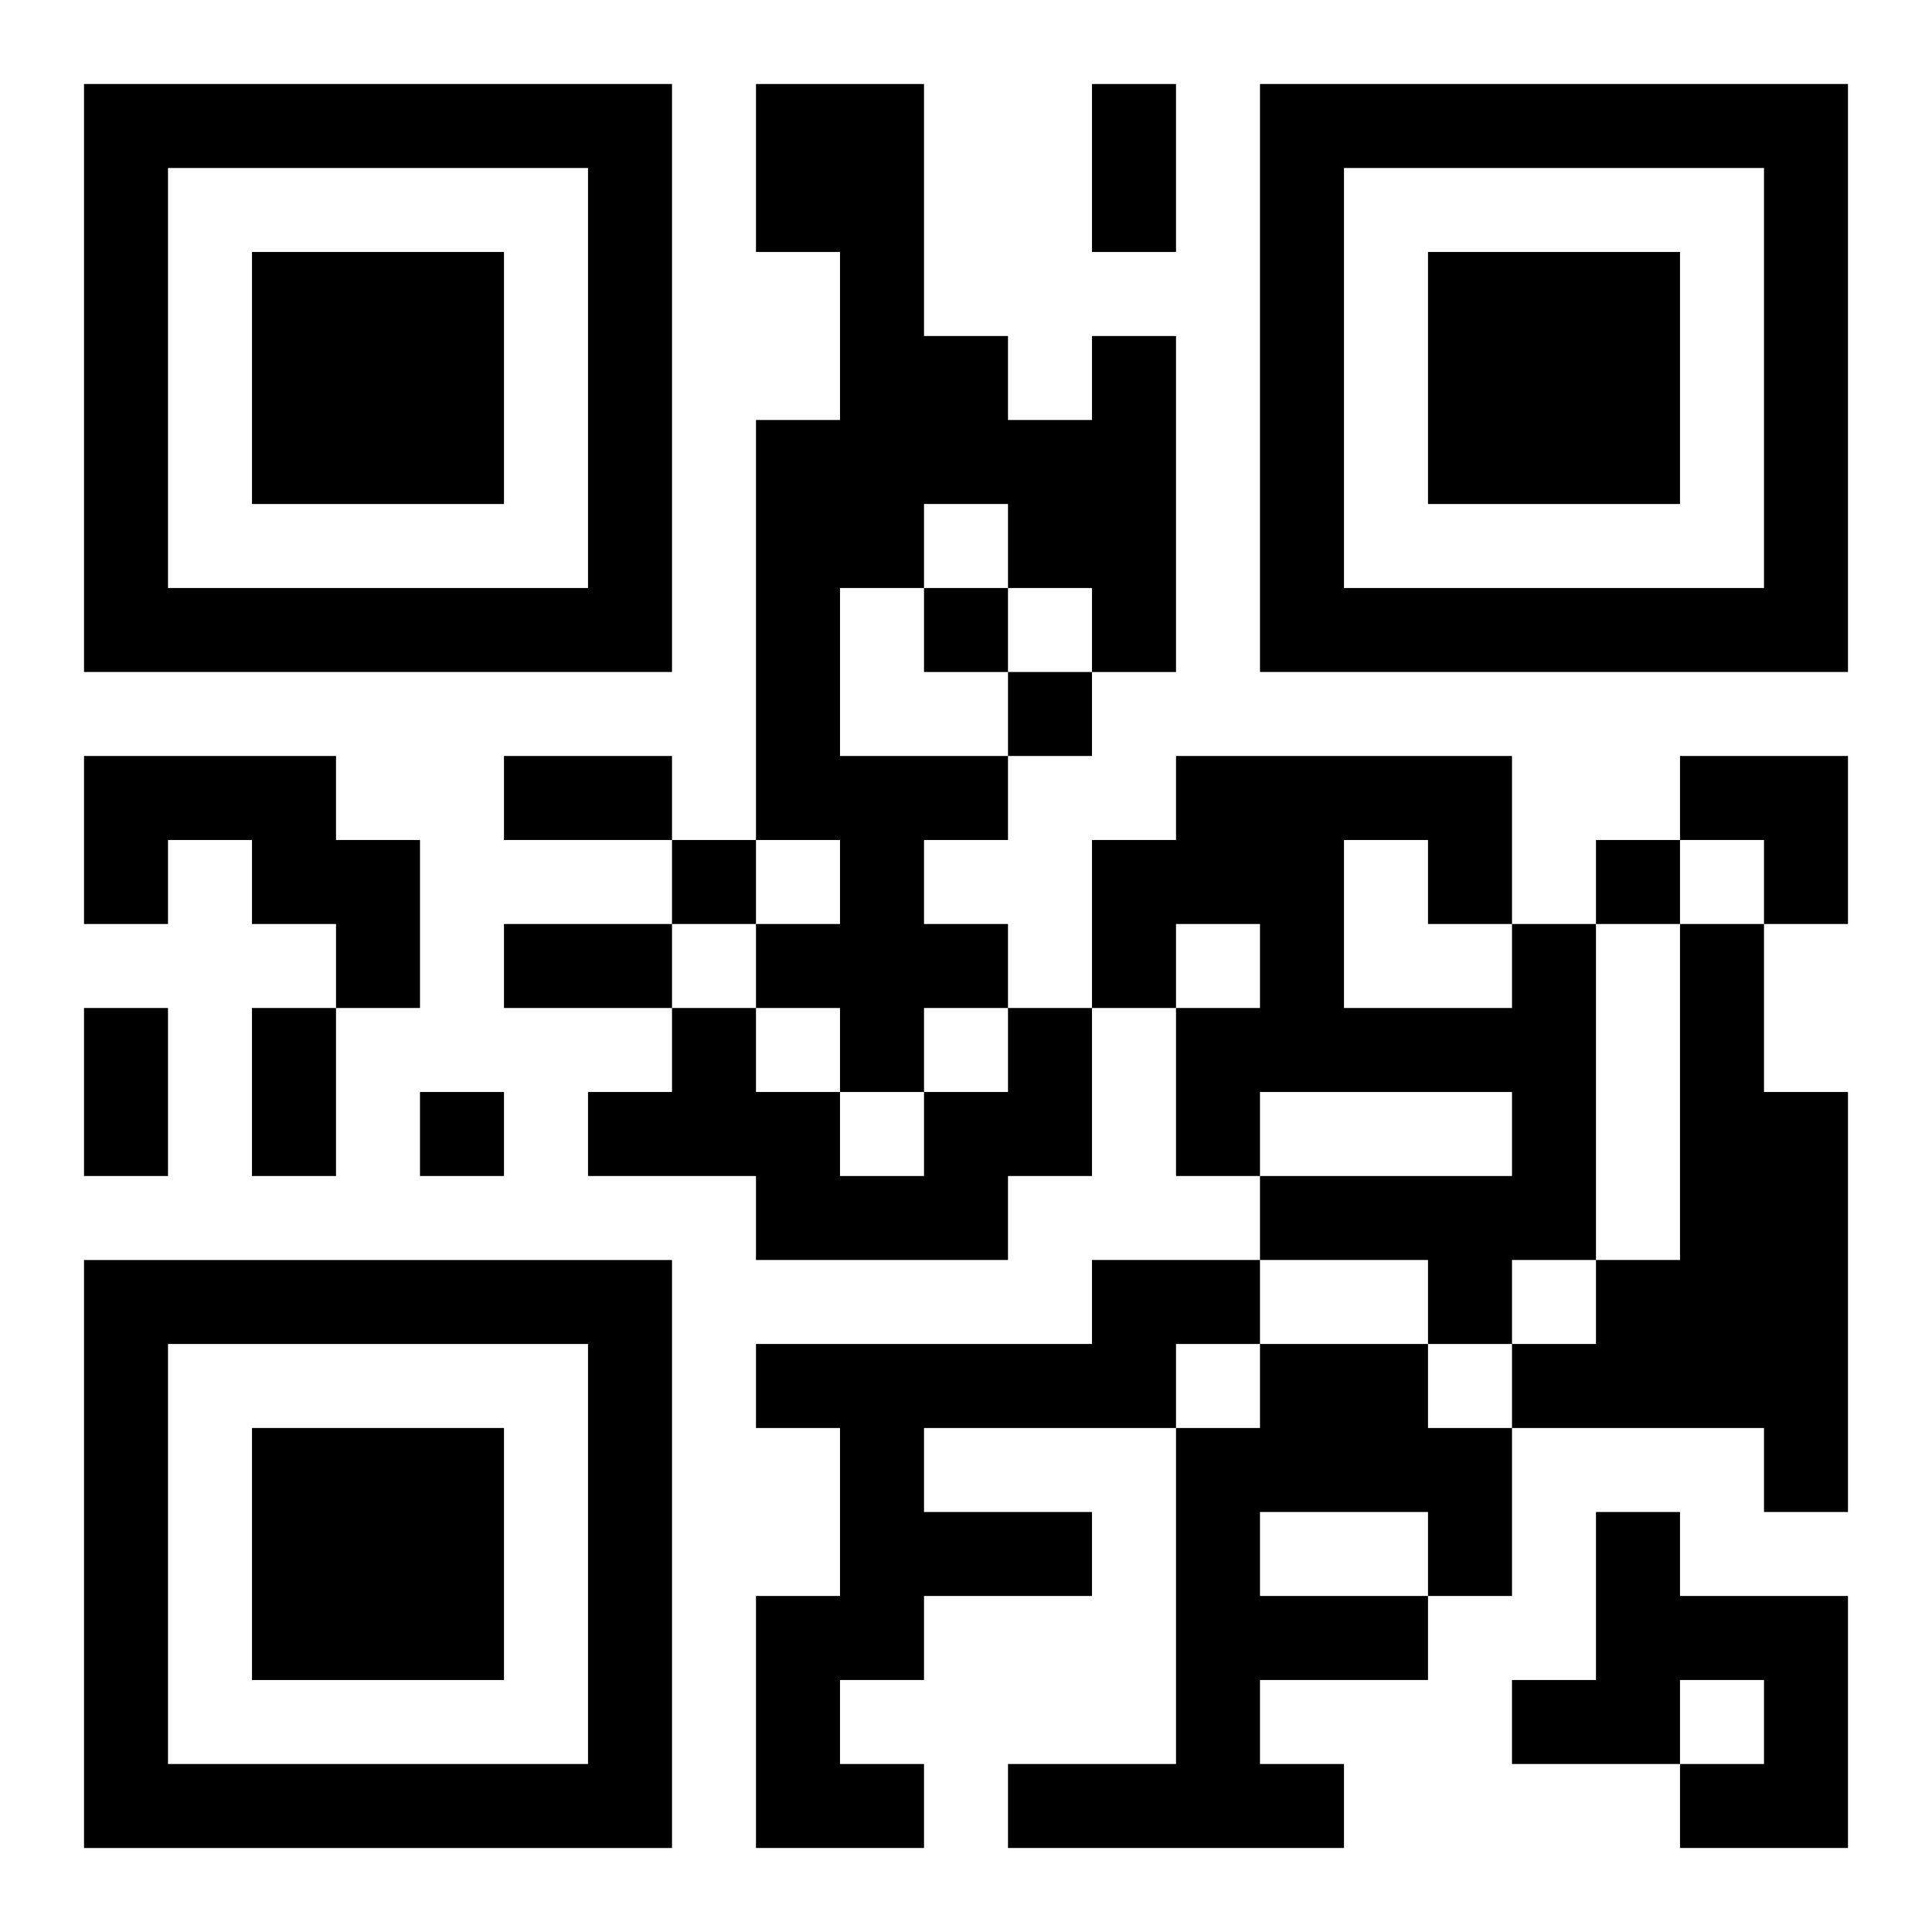 <?xml version="1.0" encoding="UTF-8"?>
<svg width="250" height="250" baseProfile="full" version="1.1" viewBox="-1 -1 23 23" xmlns="http://www.w3.org/2000/svg" xmlns:xlink="http://www.w3.org/1999/xlink"><symbol id="a"><path d="m0 7v7h7v-7h-7zm1 1h5v5h-5v-5zm1 1v3h3v-3h-3z"/></symbol><use y="-7" xlink:href="#a"/><use y="7" xlink:href="#a"/><use x="14" y="-7" xlink:href="#a"/><path d="m12 3h1v4h-1v-1h-1v-1h-1v1h-1v2h2v1h-1v1h1v1h-1v1h-1v-1h-1v-1h1v-1h-1v-5h1v-2h-1v-2h2v3h1v1h1v-1m-12 5h3v1h1v2h-1v-1h-1v-1h-1v1h-1v-2m17 2h1v4h-1v1h-1v-1h-2v-1h3v-1h-3v1h-1v-2h1v-1h-1v1h-1v-2h1v-1h4v2m-2-1v2h2v-1h-1v-1h-1m4 1h1v2h1v5h-1v-1h-3v-1h1v-1h1v-4m-8 1h1v2h-1v1h-3v-1h-2v-1h1v-1h1v1h1v1h1v-1h1v-1m1 3h2v1h-1v1h-3v1h2v1h-2v1h-1v1h1v1h-2v-3h1v-2h-1v-1h4v-1m2 1h2v1h1v2h-1v1h-2v1h1v1h-4v-1h2v-4h1v-1m0 2v1h2v-1h-2m4 0h1v1h2v3h-2v-1h1v-1h-1v1h-2v-1h1v-2m-8-11v1h1v-1h-1m1 1v1h1v-1h-1m-4 2v1h1v-1h-1m11 0v1h1v-1h-1m-14 3v1h1v-1h-1m8-12h1v2h-1v-2m-7 8h2v1h-2v-1m0 2h2v1h-2v-1m-5 1h1v2h-1v-2m2 0h1v2h-1v-2m17-3h2v2h-1v-1h-1z"/></svg>
